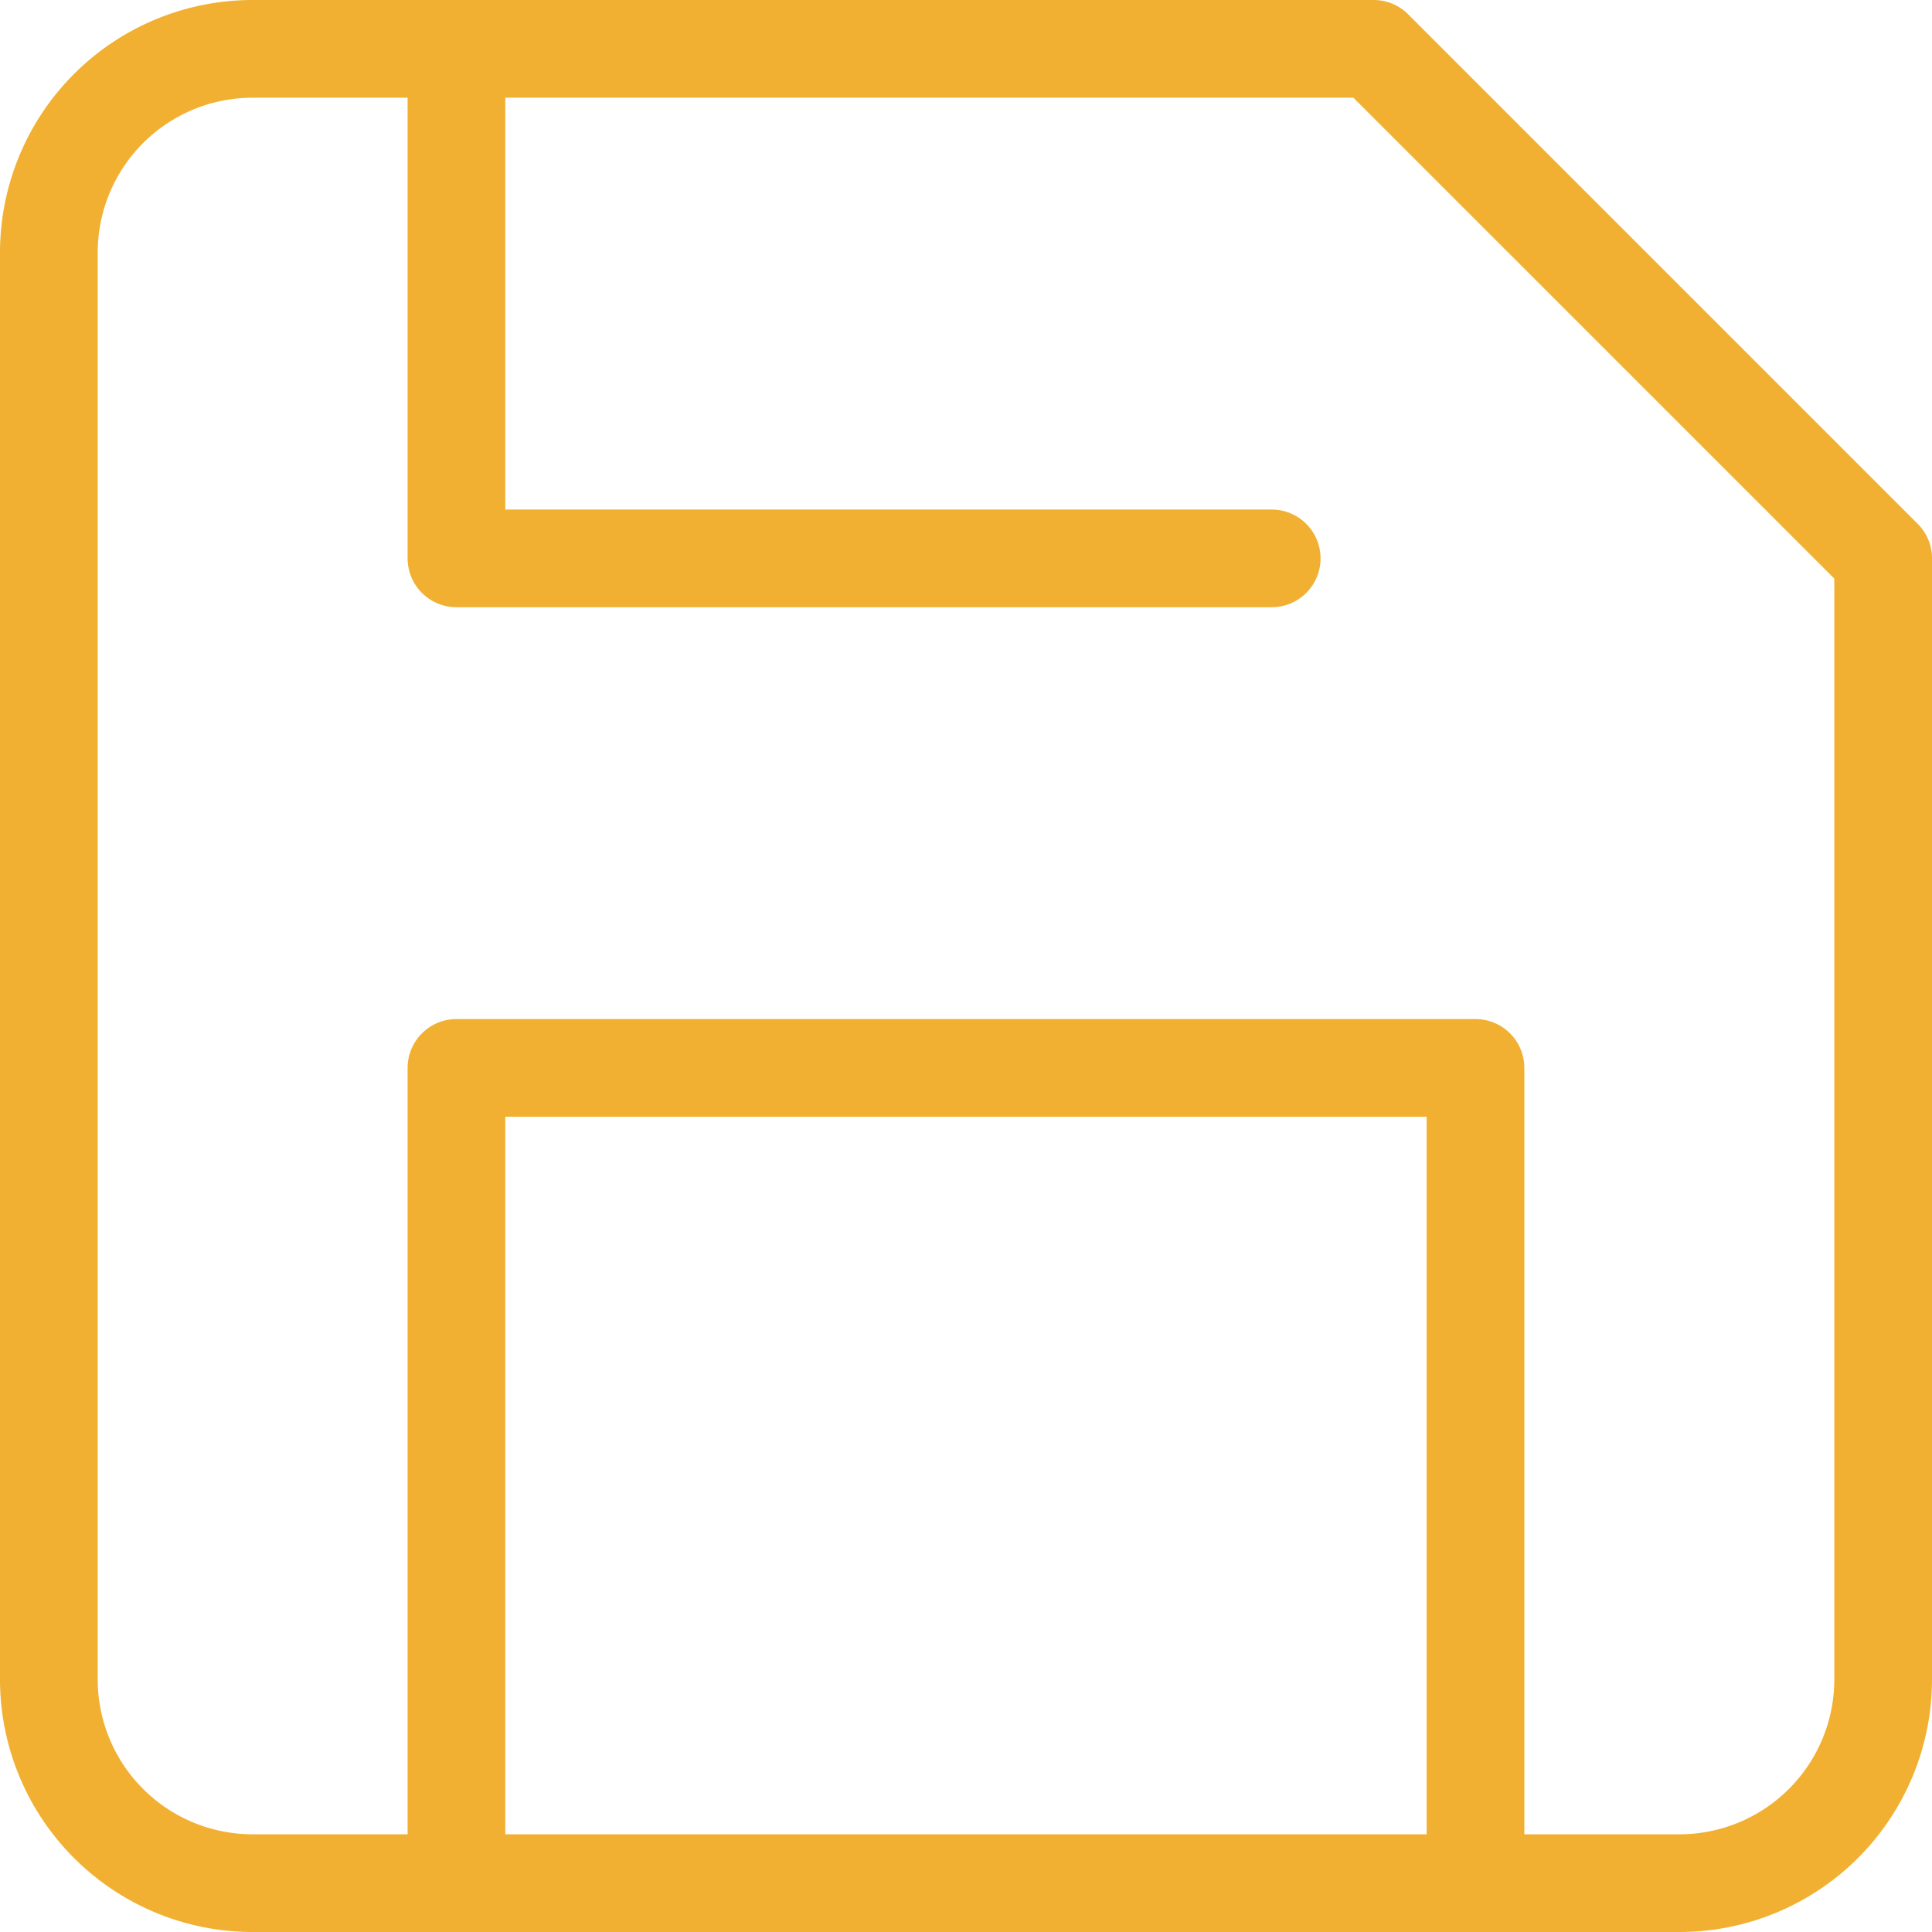 <svg xmlns="http://www.w3.org/2000/svg" width="29.663" height="29.663" viewBox="0 0 29.663 29.663"><g transform="translate(0.75 0.75)"><path d="M29.534,32.663H7.629A3.129,3.129,0,0,1,4.5,29.534V7.629A3.129,3.129,0,0,1,7.629,4.5H24.84l7.823,7.823V29.534A3.129,3.129,0,0,1,29.534,32.663Z" transform="translate(-4.5 -4.5)" fill="none" stroke="#f1b031" stroke-linecap="round" stroke-linejoin="round" stroke-width="1.5"/><path d="M26.146,32.017V19.5H10.5V32.017" transform="translate(-4.242 -3.854)" fill="none" stroke="#f1b031" stroke-linecap="round" stroke-linejoin="round" stroke-width="1.5"/><path d="M10.5,4.5v7.823H23.017" transform="translate(-4.242 -4.5)" fill="none" stroke="#f1b031" stroke-linecap="round" stroke-linejoin="round" stroke-width="1.5"/></g></svg>